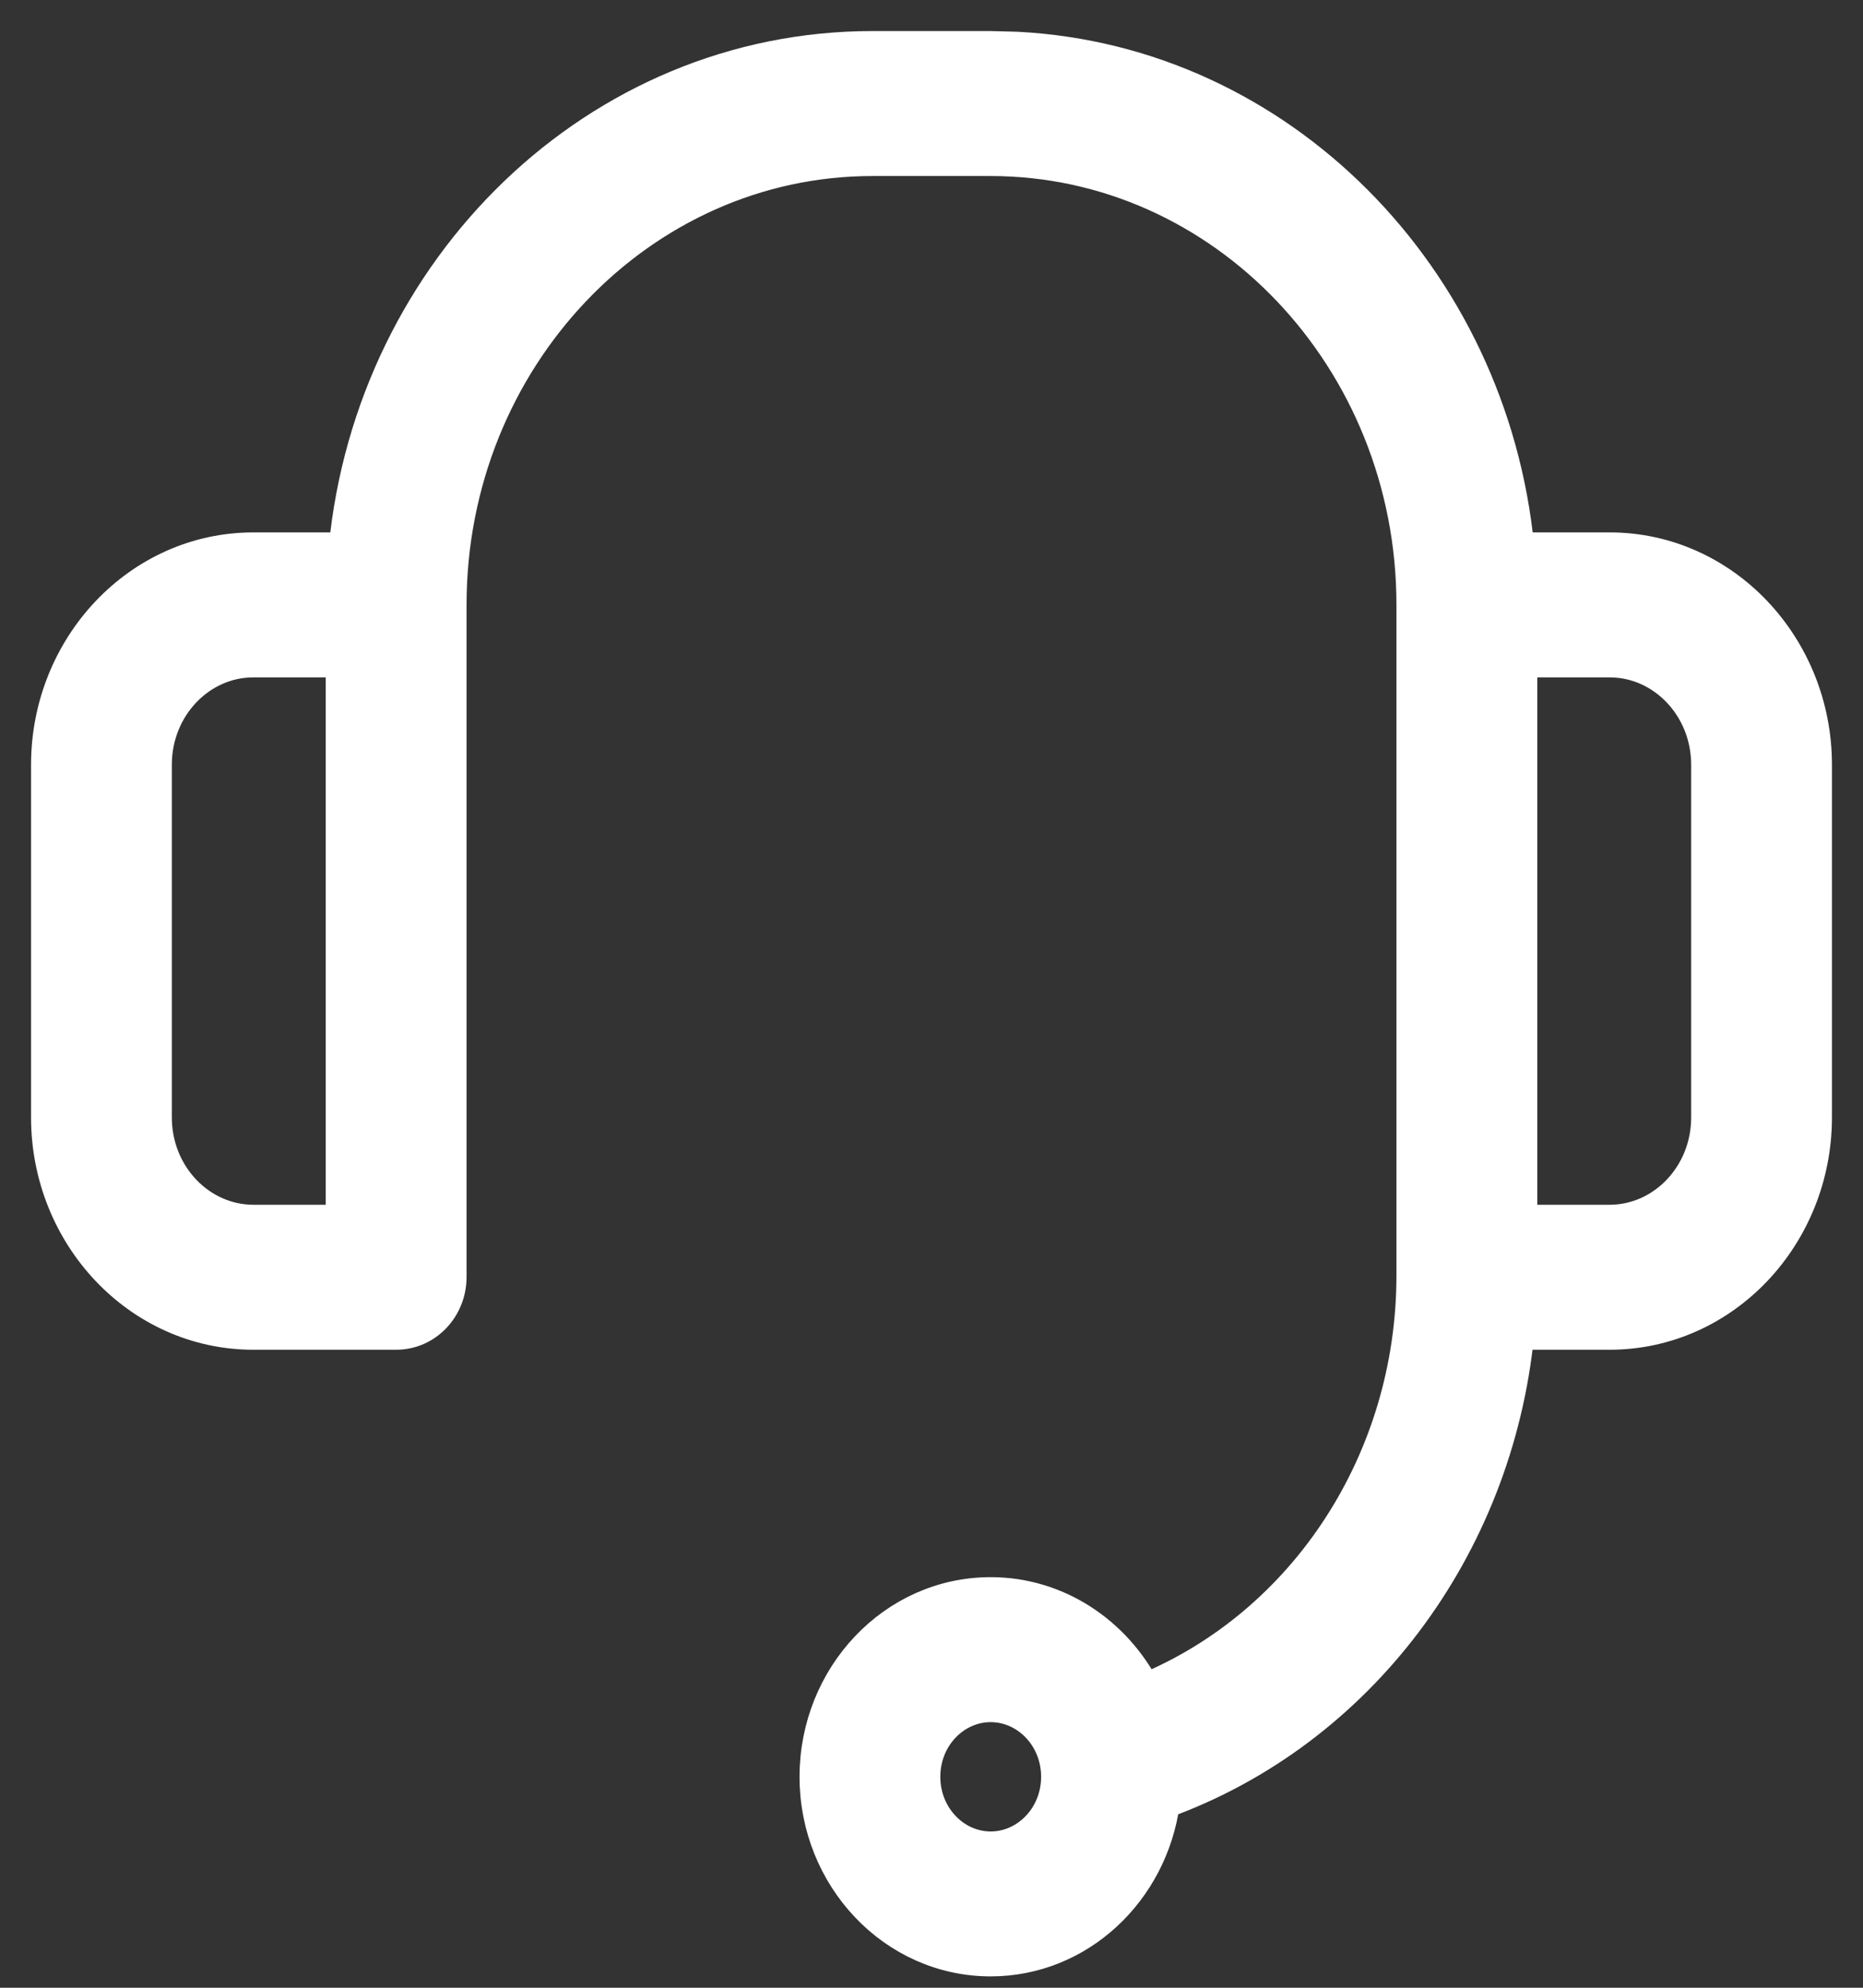 <svg width="30" height="32" viewBox="0 0 30 32" fill="none" xmlns="http://www.w3.org/2000/svg">
<rect x="0" y="0" width="30" height="32" fill="#333333" stroke="none"/>
<path d="M15.953 0.75L16.373 0.761C20.612 0.977 24.033 4.448 24.457 8.821H25.921C27.768 8.821 29.25 10.4 29.25 12.312V17.988C29.25 19.901 27.769 21.478 25.922 21.479H24.455C24.109 24.931 21.891 27.885 18.749 29.024C18.554 30.451 17.386 31.567 15.953 31.567C14.382 31.567 13.125 30.226 13.125 28.604C13.125 26.981 14.382 25.64 15.953 25.64C17.03 25.64 17.96 26.273 18.438 27.191C20.999 26.131 22.737 23.509 22.737 20.532V9.738C22.737 5.781 19.682 2.584 15.953 2.584H14.047C10.318 2.584 7.263 5.781 7.263 9.738V20.561C7.263 21.056 6.879 21.479 6.379 21.479H4.078C2.231 21.478 0.75 19.901 0.75 17.988V12.312C0.75 10.4 2.231 8.822 4.078 8.821H5.543C5.981 4.305 9.616 0.75 14.047 0.75H15.953ZM15.953 27.474C15.38 27.474 14.892 27.968 14.892 28.604C14.892 29.239 15.38 29.734 15.953 29.734C16.526 29.734 17.015 29.239 17.015 28.604C17.015 27.968 16.526 27.474 15.953 27.474ZM4.078 10.655C3.229 10.655 2.517 11.387 2.517 12.312V17.988C2.517 18.914 3.23 19.644 4.078 19.645H5.495V10.655H4.078ZM24.505 19.645H25.922C26.77 19.644 27.483 18.914 27.483 17.988V12.312C27.483 11.387 26.77 10.655 25.922 10.655H24.505V19.645Z" fill="white" stroke="white" stroke-width="0.5"/>
</svg>

